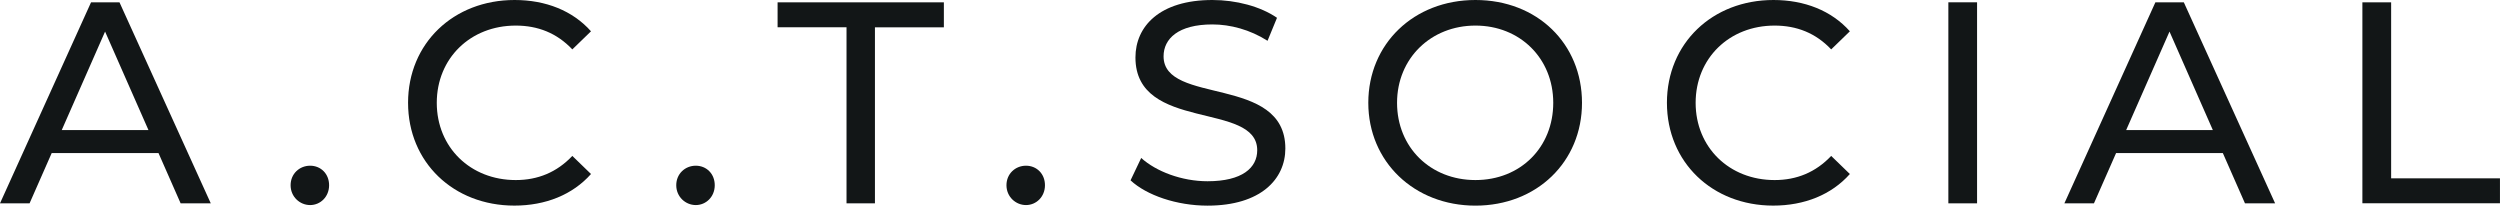<?xml version="1.0" encoding="UTF-8"?><svg id="a" xmlns="http://www.w3.org/2000/svg" viewBox="0 0 607.87 50"><path d="M38.54,37.22H12.57l-5.38,12.22H0L22.14.56h6.91l22.2,48.88h-7.33l-5.38-12.22h0ZM36.1,31.63L25.55,7.68l-10.54,23.95h21.09Z" fill="#121617"/><path d="M70.66,45.04c0-2.79,2.16-4.75,4.75-4.75s4.61,1.96,4.61,4.75-2.1,4.82-4.61,4.82-4.75-2.02-4.75-4.82Z" fill="#121617"/><path d="M99.22,25c0-14.45,11.03-25,25.91-25,7.54,0,14.11,2.59,18.57,7.61l-4.54,4.4c-3.77-3.98-8.38-5.79-13.76-5.79-11.03,0-19.2,7.96-19.2,18.78s8.17,18.78,19.2,18.78c5.38,0,9.99-1.89,13.76-5.87l4.54,4.4c-4.47,5.03-11.03,7.68-18.64,7.68-14.8,0-25.84-10.54-25.84-25h0Z" fill="#121617"/><path d="M164.43,45.04c0-2.79,2.16-4.75,4.75-4.75s4.61,1.96,4.61,4.75-2.1,4.82-4.61,4.82-4.75-2.02-4.75-4.82Z" fill="#121617"/><path d="M205.83,6.63h-16.76V.56h40.43v6.08h-16.76v42.8h-6.91V6.63h0Z" fill="#121617"/><path d="M244.72,45.04c0-2.79,2.16-4.75,4.75-4.75s4.61,1.96,4.61,4.75-2.1,4.82-4.61,4.82-4.75-2.02-4.75-4.82Z" fill="#121617"/><path d="M274.89,43.85l2.59-5.44c3.63,3.28,9.85,5.66,16.13,5.66,8.45,0,12.08-3.28,12.08-7.54,0-11.94-29.61-4.4-29.61-22.55C276.08,6.43,281.94,0,294.79,0c5.73,0,11.66,1.54,15.71,4.33l-2.3,5.59c-4.26-2.72-9.08-3.98-13.41-3.98-8.31,0-11.87,3.49-11.87,7.75,0,11.94,29.61,4.47,29.61,22.41,0,7.47-6.01,13.9-18.92,13.9-7.47,0-14.8-2.51-18.71-6.14h0Z" fill="#121617"/><path d="M332.7,25c0-14.31,11.03-25,26.05-25s25.91,10.61,25.91,25-11.03,25-25.91,25-26.05-10.68-26.05-25h0ZM377.67,25c0-10.82-8.1-18.78-18.92-18.78s-19.06,7.96-19.06,18.78,8.1,18.78,19.06,18.78,18.92-7.96,18.92-18.78Z" fill="#121617"/><path d="M405.31,25c0-14.45,11.03-25,25.91-25,7.54,0,14.11,2.59,18.57,7.61l-4.54,4.4c-3.77-3.98-8.38-5.79-13.76-5.79-11.03,0-19.2,7.96-19.2,18.78s8.17,18.78,19.2,18.78c5.38,0,9.99-1.89,13.76-5.87l4.54,4.4c-4.47,5.03-11.03,7.68-18.64,7.68-14.8,0-25.84-10.54-25.84-25h0Z" fill="#121617"/><path d="M473.74.56h6.98v48.88h-6.98V.56Z" fill="#121617"/><path d="M540.49,37.22h-25.97l-5.38,12.22h-7.19L524.08.56h6.91l22.2,48.88h-7.33l-5.38-12.22h0ZM538.05,31.63l-10.54-23.95-10.54,23.95h21.09Z" fill="#121617"/><path d="M574.42.56h6.98v42.8h26.46v6.07h-33.45V.56Z" fill="#121617"/></svg>